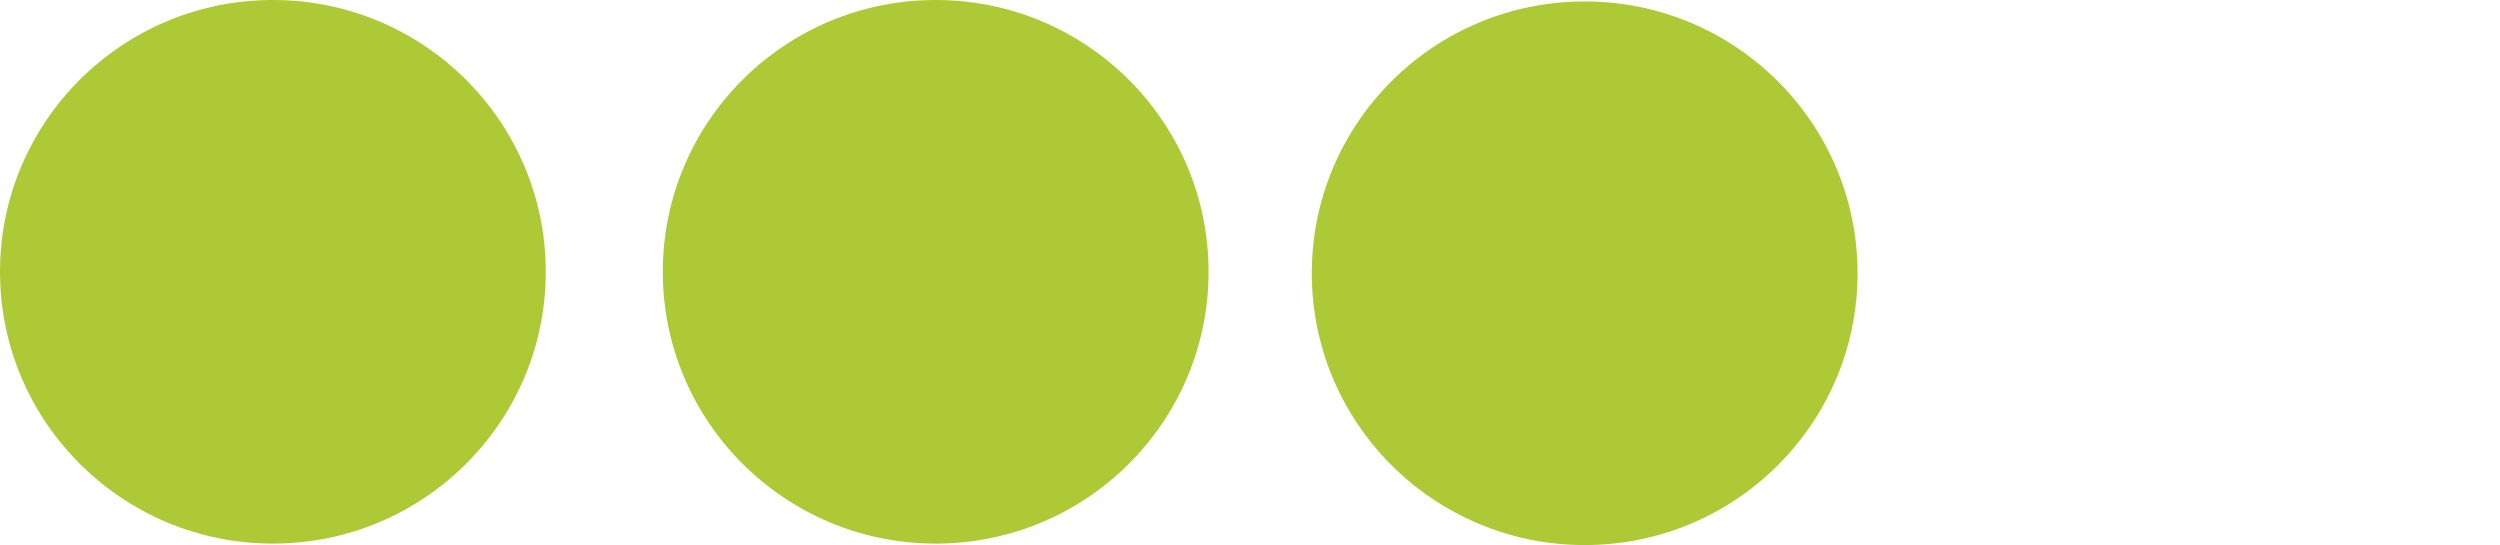 <?xml version="1.0" encoding="UTF-8"?> <svg xmlns="http://www.w3.org/2000/svg" id="a" viewBox="0 0 137.6 30"><path d="m15.02,29.92c8.3,0,15.02-6.7,15.02-14.96S23.32,0,15.02,0,0,6.7,0,14.96s6.73,14.96,15.02,14.96Z" style="fill:#aec936; stroke-width:0px;"></path><path d="m51.5,29.92c8.3,0,15.02-6.7,15.02-14.96S59.8,0,51.5,0s-15.02,6.7-15.02,14.96,6.73,14.96,15.02,14.96Z" style="fill:#aec936; stroke-width:0px;"></path><path d="m87.22,30c8.3,0,15.02-6.7,15.02-14.96S95.52.08,87.22.08s-15.02,6.7-15.02,14.96,6.73,14.96,15.02,14.96Z" style="fill:#aec936; stroke-width:0px;"></path></svg> 